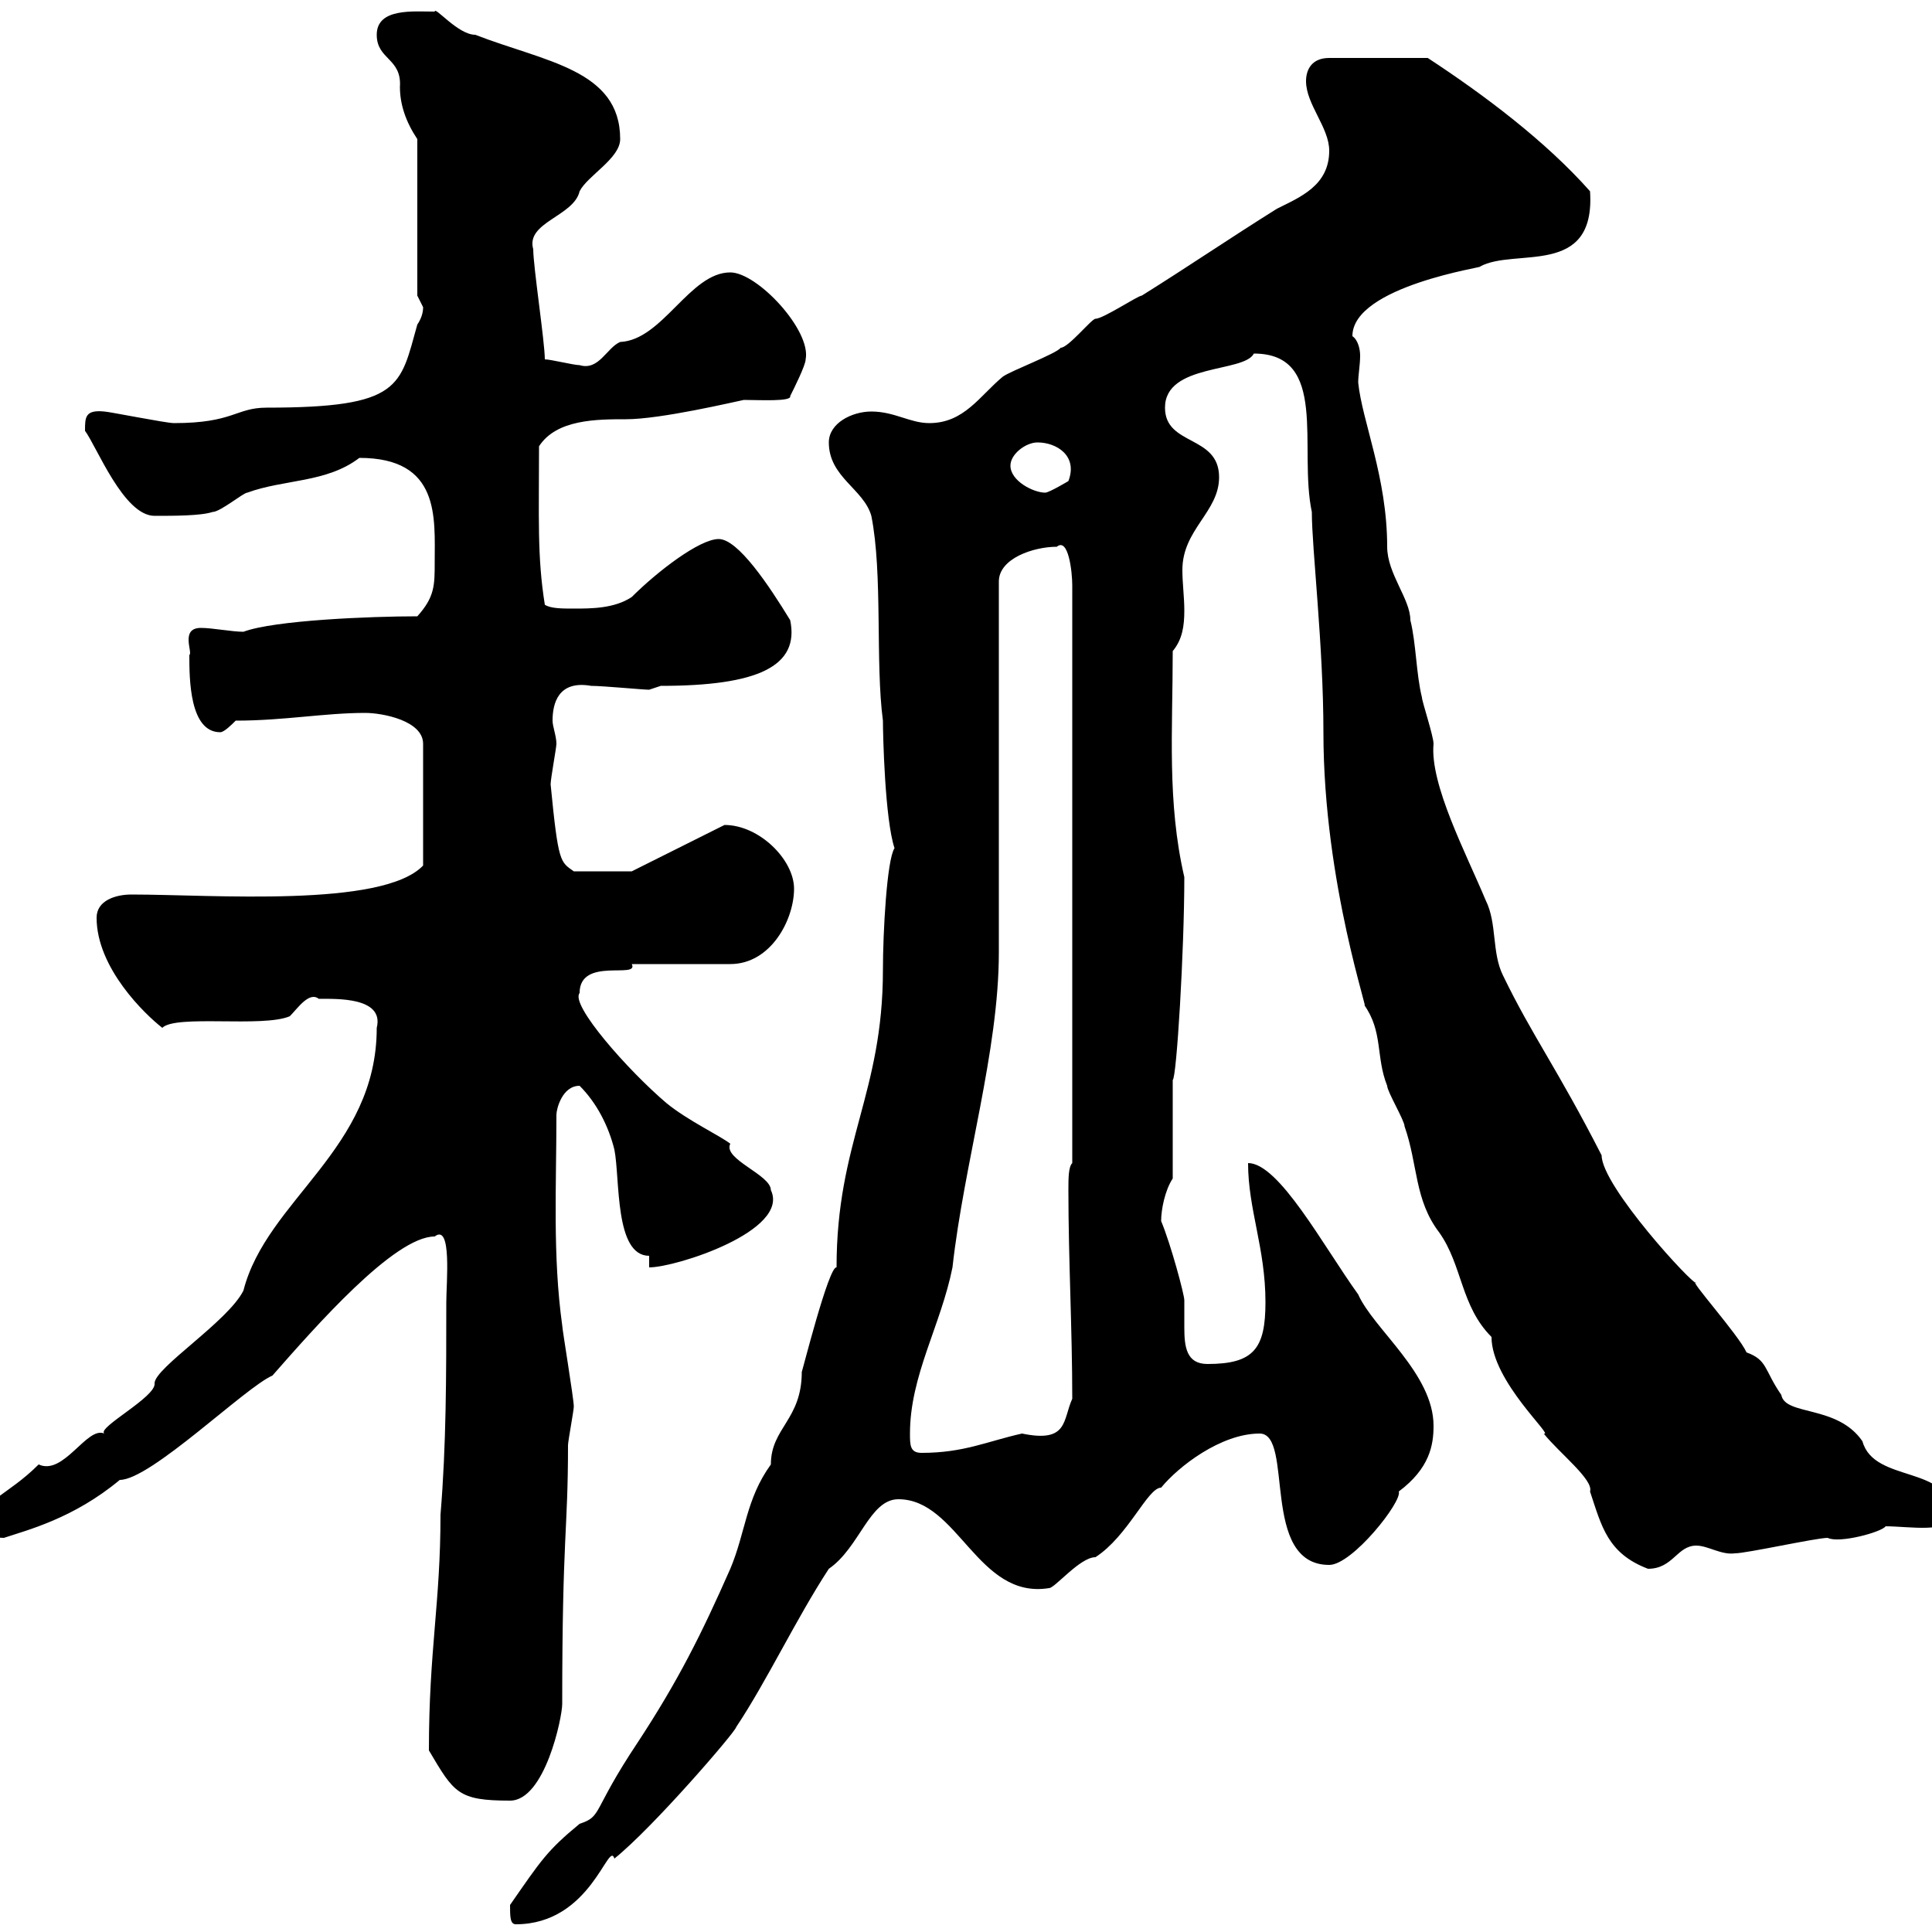 <svg xmlns="http://www.w3.org/2000/svg" xmlns:xlink="http://www.w3.org/1999/xlink" width="300" height="300"><path d="M79.20 295.80C79.20 297.60 79.20 298.80 80.10 298.80C91.80 298.80 94.50 285.60 95.40 288.60C101.40 283.80 114.30 268.80 114.30 268.20C119.10 261 123.60 251.40 128.70 243.60C133.50 240.30 135 232.80 139.50 232.80C148.80 232.80 151.80 248.40 162.90 246.60C163.80 246.60 167.70 241.80 170.10 241.80C175.20 238.50 178.20 231 180.30 231C183 227.70 189.60 222.60 195.60 222.60C201 222.60 195.60 243 206.40 243C210 243 217.80 233.10 217.20 231.60C222 228 222.60 224.40 222.60 221.40C222.60 213.30 213.30 206.40 210.90 201C205.50 193.50 198.60 180.60 193.80 180.60C193.80 187.80 196.50 193.80 196.50 202.20C196.50 209.40 194.70 211.80 187.50 211.80C184.20 211.80 183.90 209.10 183.90 206.10C183.90 204.60 183.90 203.40 183.90 201.90C183.90 201 181.80 193.20 180.30 189.60C180.30 187.80 180.90 184.80 182.10 183L182.10 167.70C182.70 167.40 183.90 147.60 183.90 136.20C181.20 124.50 182.10 113.40 182.10 101.10C183.60 99.30 183.90 97.20 183.90 94.80C183.90 92.70 183.60 90.60 183.60 88.50C183.60 82.20 189.30 79.50 189.30 74.10C189.30 67.50 180.90 69.30 180.90 63.30C180.90 56.40 193.20 57.90 194.70 54.90C206.40 54.90 201.60 69.60 203.70 79.50C203.70 85.20 205.50 100.20 205.50 113.70C205.50 137.40 213 158.40 211.80 156C214.80 160.20 213.60 164.10 215.40 168.60C215.40 169.50 218.10 174 218.10 174.90C220.20 180.90 219.60 186.30 223.50 191.40C227.10 196.50 226.80 202.80 231.60 207.60C231.60 214.50 241.50 223.20 239.70 222.60C242.10 225.60 247.50 229.80 246.90 231.60C248.70 237 249.60 241.20 255.90 243.60C259.80 243.60 260.40 240 263.40 240C265.20 240 267.30 241.50 269.40 241.20C271.20 241.20 282 238.80 283.80 238.80C285.60 239.70 292.20 237.90 292.80 237C296.40 237 303 238.20 303 235.20C303 227.40 291 230.40 289.20 223.80C285.30 218.10 277.20 219.90 276.60 216.60C273.90 212.70 274.50 211.20 271.20 210C270 207.30 261.90 198.30 263.40 199.20C263.10 199.80 248.70 184.20 248.70 179.40C241.80 165.90 237.90 160.80 233.40 151.50C231.60 147.90 232.50 143.40 230.70 139.80C227.70 132.60 222 121.80 222.60 115.50C222.60 114.30 220.80 108.90 220.80 108.30C219.90 104.70 219.90 99.90 219 96.30C219 93 215.40 89.10 215.40 84.90C215.40 74.10 211.50 65.40 210.90 59.40C210.90 58.20 211.20 56.70 211.20 55.20C211.20 54.30 210.90 52.80 210 52.20C210 44.40 231 41.40 229.80 41.40C235.20 38.40 247.80 43.20 246.90 29.70C240 21.90 230.40 14.70 221.70 9L206.40 9C203.70 9 202.80 10.80 202.80 12.60C202.80 16.20 206.40 19.80 206.40 23.40C206.40 28.80 201.90 30.60 198.30 32.40C191.10 36.90 184.50 41.40 177.30 45.90C176.70 45.90 171.30 49.50 170.10 49.50C169.50 49.50 165.90 54 164.70 54C164.10 54.90 156.90 57.60 155.70 58.50C152.10 61.50 149.70 65.70 144.30 65.70C141.30 65.70 138.90 63.90 135.30 63.90C132.30 63.90 128.70 65.70 128.70 68.70C128.70 74.10 134.10 75.90 135.30 80.10C137.10 89.10 135.90 102.90 137.10 111.90C137.10 114 137.40 127.20 138.90 131.70C137.70 133.50 137.10 144.90 137.10 150.60C137.10 169.80 129.90 177.30 129.90 196.80C128.70 196.50 124.50 213.30 124.50 213C124.50 220.50 119.70 221.70 119.70 227.40C115.80 232.80 115.80 237.90 113.40 243.60C108.90 253.80 105.30 261 99 270.60C91.80 281.40 93.60 282 90 283.20C84.90 287.40 84 288.90 79.20 295.80ZM66.60 271.80C70.50 278.40 71.10 279.60 79.20 279.60C84.60 279.60 87.30 266.70 87.30 264.60C87.30 238.20 88.20 237.90 88.20 224.40C88.20 223.80 89.10 219 89.10 218.40C89.10 217.20 87.30 206.40 87.30 205.80C85.80 195 86.40 184.20 86.40 173.10C86.40 172.20 87.30 168.60 90 168.60C92.70 171.30 94.50 174.90 95.40 178.50C96.30 183 95.40 195 100.80 195L100.80 196.80C105 196.80 122.70 191.10 119.70 184.80C119.70 182.40 112.20 180 113.40 177.60C111.90 176.40 106.80 174 103.50 171.30C97.50 166.20 88.50 156 90 154.20C90 148.50 99.30 152.10 98.10 149.70L113.40 149.70C119.70 149.70 123.30 142.80 123.30 138C123.30 133.50 117.90 128.10 112.50 128.10L98.10 135.30L89.10 135.30C87 133.80 86.70 134.10 85.50 121.80C85.50 120.90 86.40 116.10 86.40 115.50C86.40 114.30 85.80 112.80 85.80 111.90C85.80 109.20 86.70 105.60 91.80 106.50C93.60 106.50 99.90 107.10 100.80 107.10L102.60 106.50C117.60 106.50 124.20 103.50 122.70 96.30C119.40 90.90 114.60 83.70 111.60 83.70C108.60 83.70 102 88.80 98.10 92.70C95.40 94.50 91.80 94.50 89.10 94.50C87.30 94.50 85.50 94.50 84.60 93.90C83.40 86.40 83.70 80.40 83.70 69.30C86.40 65.10 92.70 65.10 97.20 65.10C102.60 65.10 114 62.40 115.50 62.10C117.90 62.10 123 62.40 122.70 61.50C123.30 60.30 125.10 56.70 125.10 55.80C126 51.30 117.60 42.30 113.40 42.30C107.10 42.30 102.90 52.80 96.30 53.10C94.20 54 93 57.60 90 56.70C89.10 56.70 85.50 55.80 84.60 55.80C84.60 53.10 82.80 41.40 82.80 38.70C81.60 34.50 89.10 33.60 90 29.70C91.20 27.30 96.30 24.60 96.30 21.60C96.30 10.80 84.60 9.60 73.80 5.40C71.10 5.40 67.50 0.90 67.50 1.80C64.20 1.80 58.50 1.20 58.50 5.40C58.50 9.30 62.40 9 62.10 13.50C62.10 16.20 63 18.90 64.80 21.60L64.80 45.90C64.80 45.90 65.70 47.70 65.70 47.70C65.70 48.60 65.40 49.50 64.80 50.40C62.10 60 62.40 63.30 41.40 63.30C36.60 63.30 36.30 65.70 27 65.70C25.80 65.70 16.80 63.90 16.20 63.90C13.20 63.60 13.20 64.80 13.20 66.90C15 69.30 19.20 80.10 24 80.10C27 80.10 31.20 80.10 33 79.50C34.20 79.50 37.80 76.50 38.40 76.50C44.10 74.40 50.70 75 55.80 71.10C68.40 71.10 67.50 80.40 67.50 87.30C67.50 90.90 67.50 92.70 64.80 95.70C57.60 95.70 42.60 96.30 37.80 98.10C36 98.10 33 97.50 31.20 97.50C27.90 97.50 30 101.40 29.40 101.70C29.40 105.30 29.40 113.70 34.20 113.70C34.80 113.70 36 112.50 36.60 111.90C44.10 111.90 50.40 110.70 56.70 110.70C59.40 110.70 65.70 111.90 65.70 115.50L65.70 134.40C59.40 141 33 138.90 20.40 138.90C18 138.90 15 139.80 15 142.50C15 150.30 22.50 157.50 25.20 159.60C27.30 157.50 40.80 159.60 45 157.80C46.20 156.60 48 153.90 49.50 155.10C52.20 155.10 59.70 154.80 58.50 159.60C58.50 178.50 41.40 186.30 37.80 200.40C35.40 205.20 24 212.40 24 214.80C24.30 216.90 15 221.70 16.20 222.60C13.50 221.40 9.90 229.20 6 227.40C1.20 232.20-3 233.10-3 236.40C-3 238.20-1.20 238.80 0.60 238.80C4.20 237.60 11.40 235.80 18.60 229.80C23.40 229.80 38.10 215.40 42.30 213.60C48.90 206.10 61.20 192 67.50 192C70.20 189.90 69.30 199.20 69.30 202.20C69.30 213.60 69.30 224.40 68.40 235.20C68.40 249 66.60 256.20 66.60 271.80ZM141.30 222.60C141.30 213.60 146.10 205.80 147.90 196.80C149.70 180.60 155.10 163.20 155.10 147.90L155.10 90.30C155.10 86.70 160.50 84.90 164.10 84.90C165.90 83.40 166.50 88.80 166.50 90.90L166.50 180.60C165.90 181.20 165.90 183 165.90 184.80C165.90 195.60 166.50 206.40 166.50 217.20C165 220.50 165.90 224.10 158.70 222.60C153.30 223.80 149.70 225.60 143.10 225.60C141.30 225.60 141.30 224.40 141.30 222.60ZM156.90 72.30C156.90 70.50 159.30 68.70 161.10 68.70C164.10 68.70 167.40 70.80 165.90 74.70C165.90 74.70 162.90 76.50 162.30 76.50C160.50 76.50 156.90 74.70 156.90 72.30Z"/></svg>